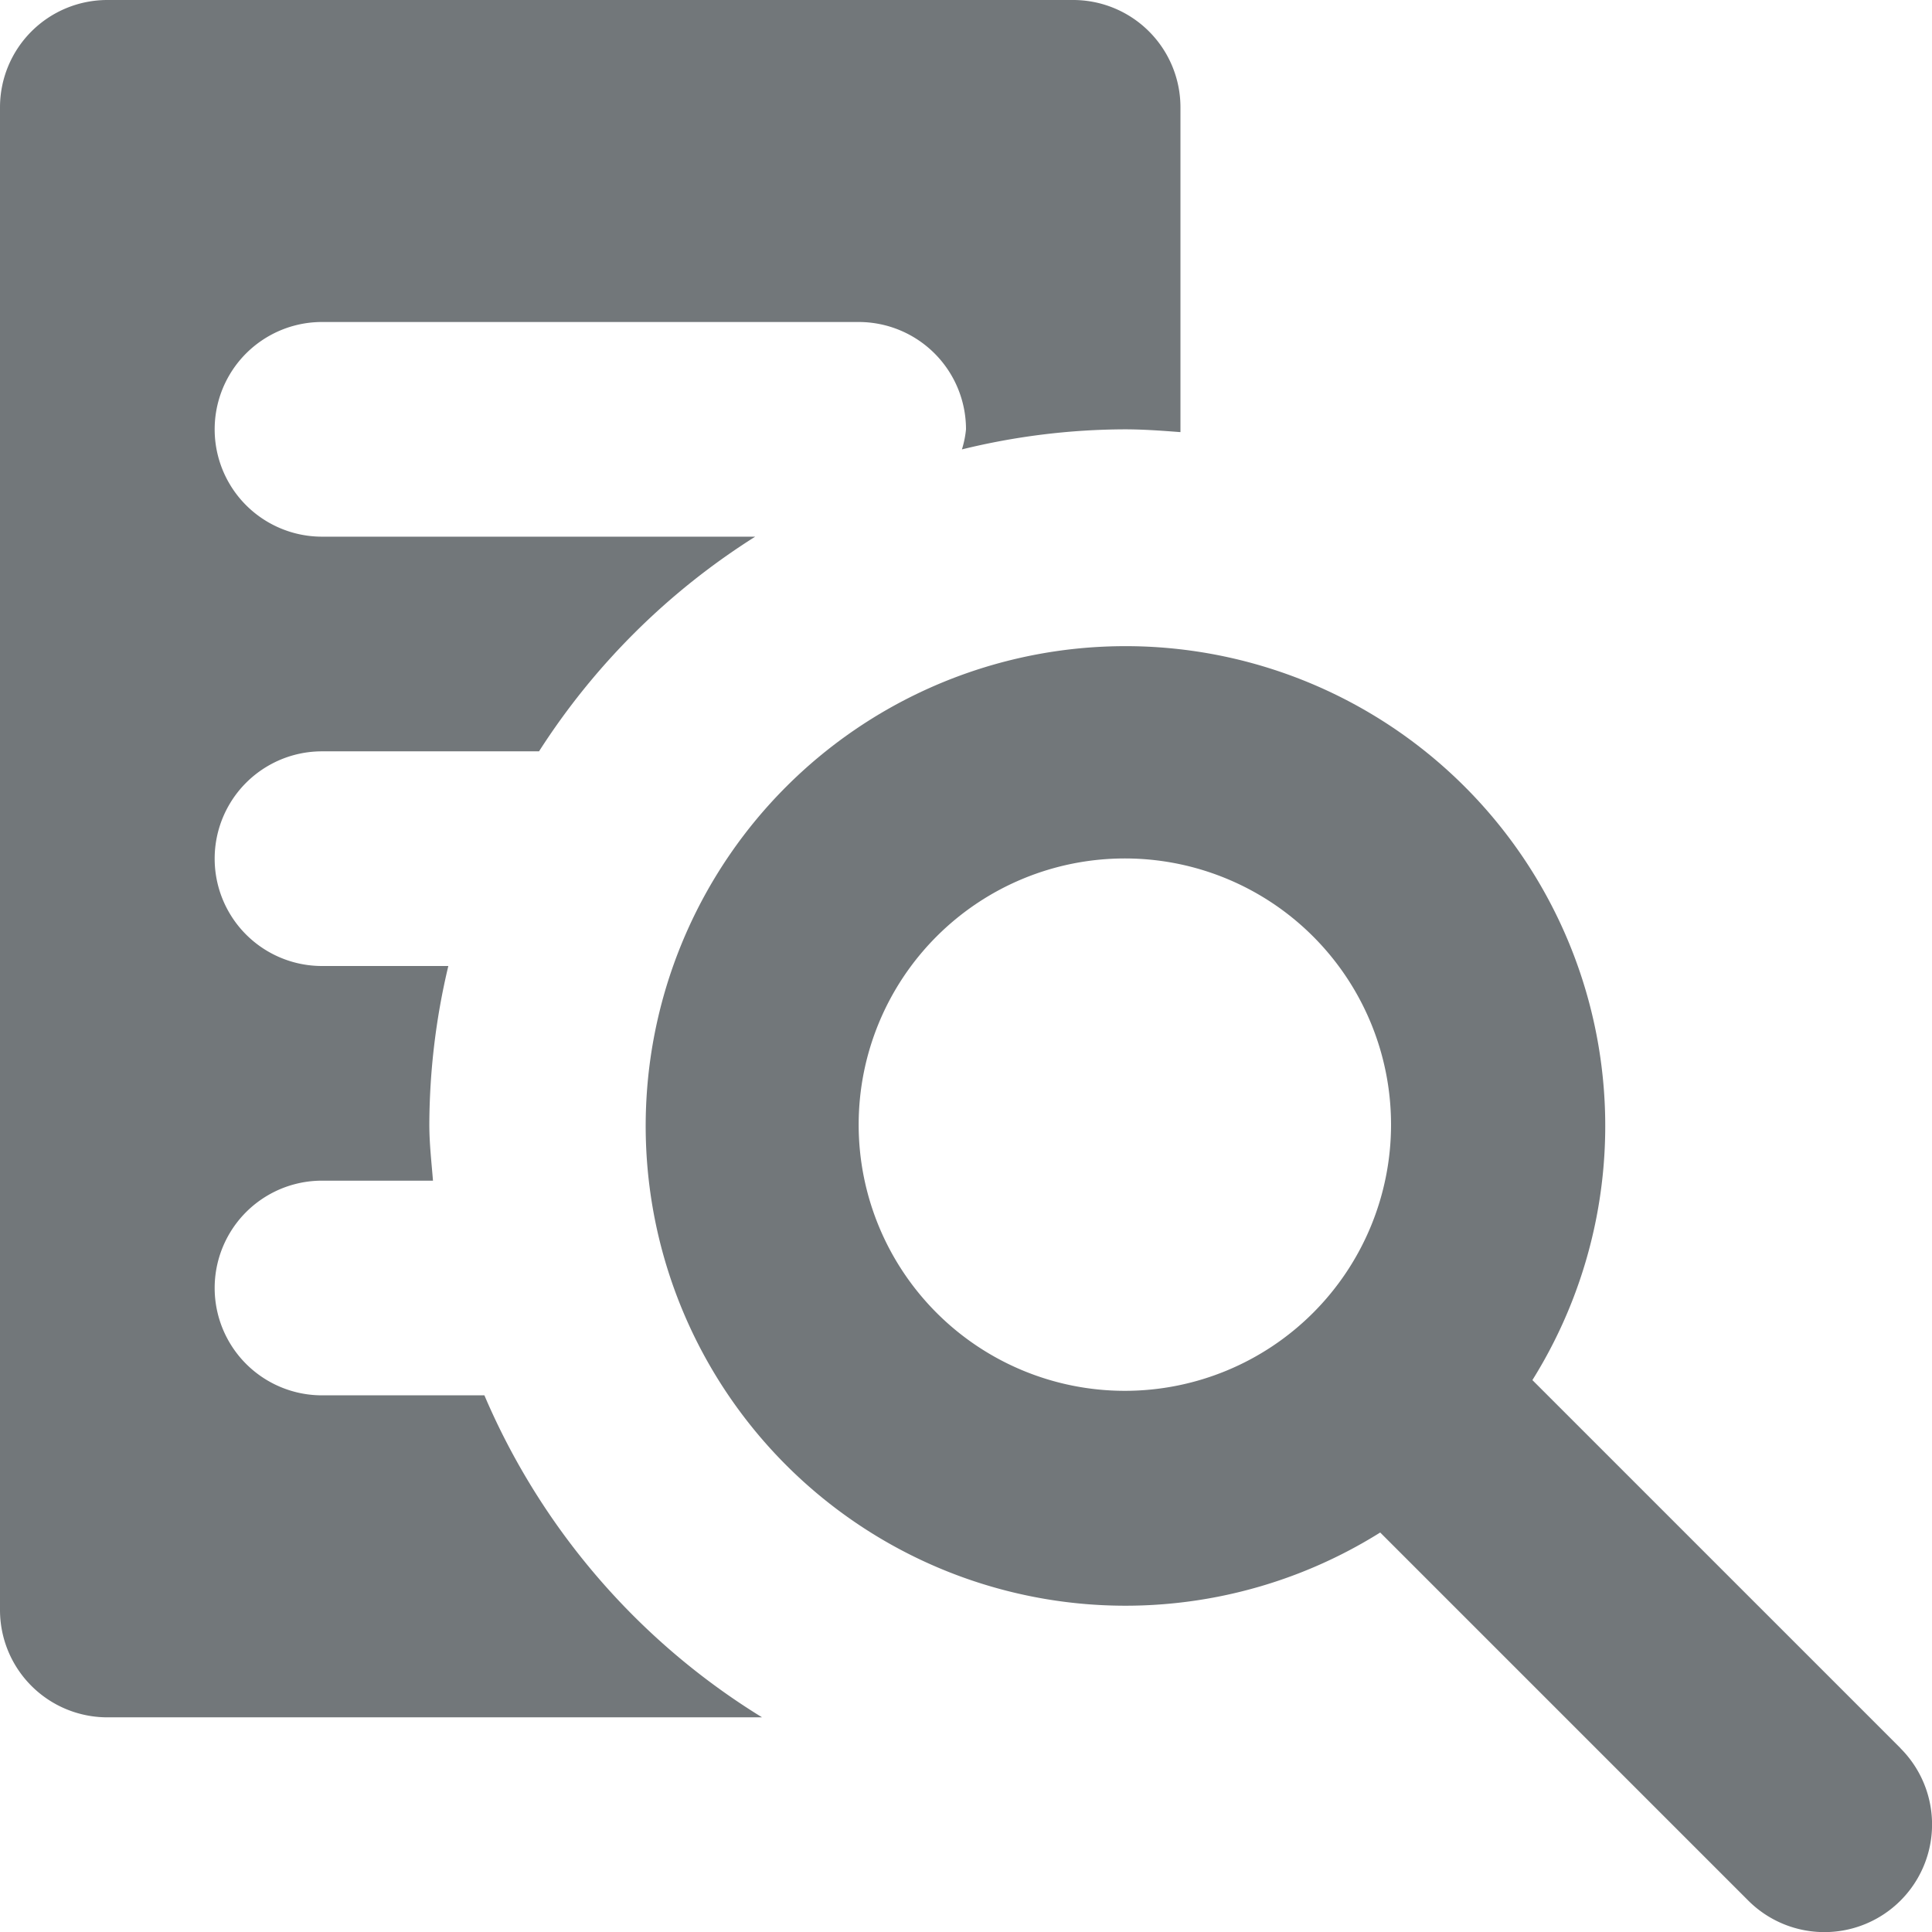<svg width="18" height="18" xmlns="http://www.w3.org/2000/svg" viewBox="0 0 18 18">
  <path fill="#72777a" d="M17.707 16.288l-3.43-3.43a4.47 4.47 0 1 0-1.418 1.42l3.43 3.43a1 1 0 1 0 1.417-1.42zM8 10.478a2.48 2.48 0 1 1 2.48 2.48A2.48 2.48 0 0 1 8 10.48z"/>
  <path fill="#72777a" d="M10 0H1a1 1 0 0 0-1 1v14a1 1 0 0 0 1 1h6.1a6.53 6.53 0 0 1-2.587-3H3a1 1 0 0 1 0-2h1.034C4.02 10.825 4 10.654 4 10.478A6.447 6.447 0 0 1 4.177 9H3a1 1 0 0 1 0-2h2.022a6.526 6.526 0 0 1 2.014-2H3a1 1 0 1 1 0-2h5a1 1 0 0 1 1 1 .913.913 0 0 1-.038.187A6.437 6.437 0 0 1 10.478 4c.176 0 .348.013.52.026V1A1 1 0 0 0 10 0z"/>
</svg>
